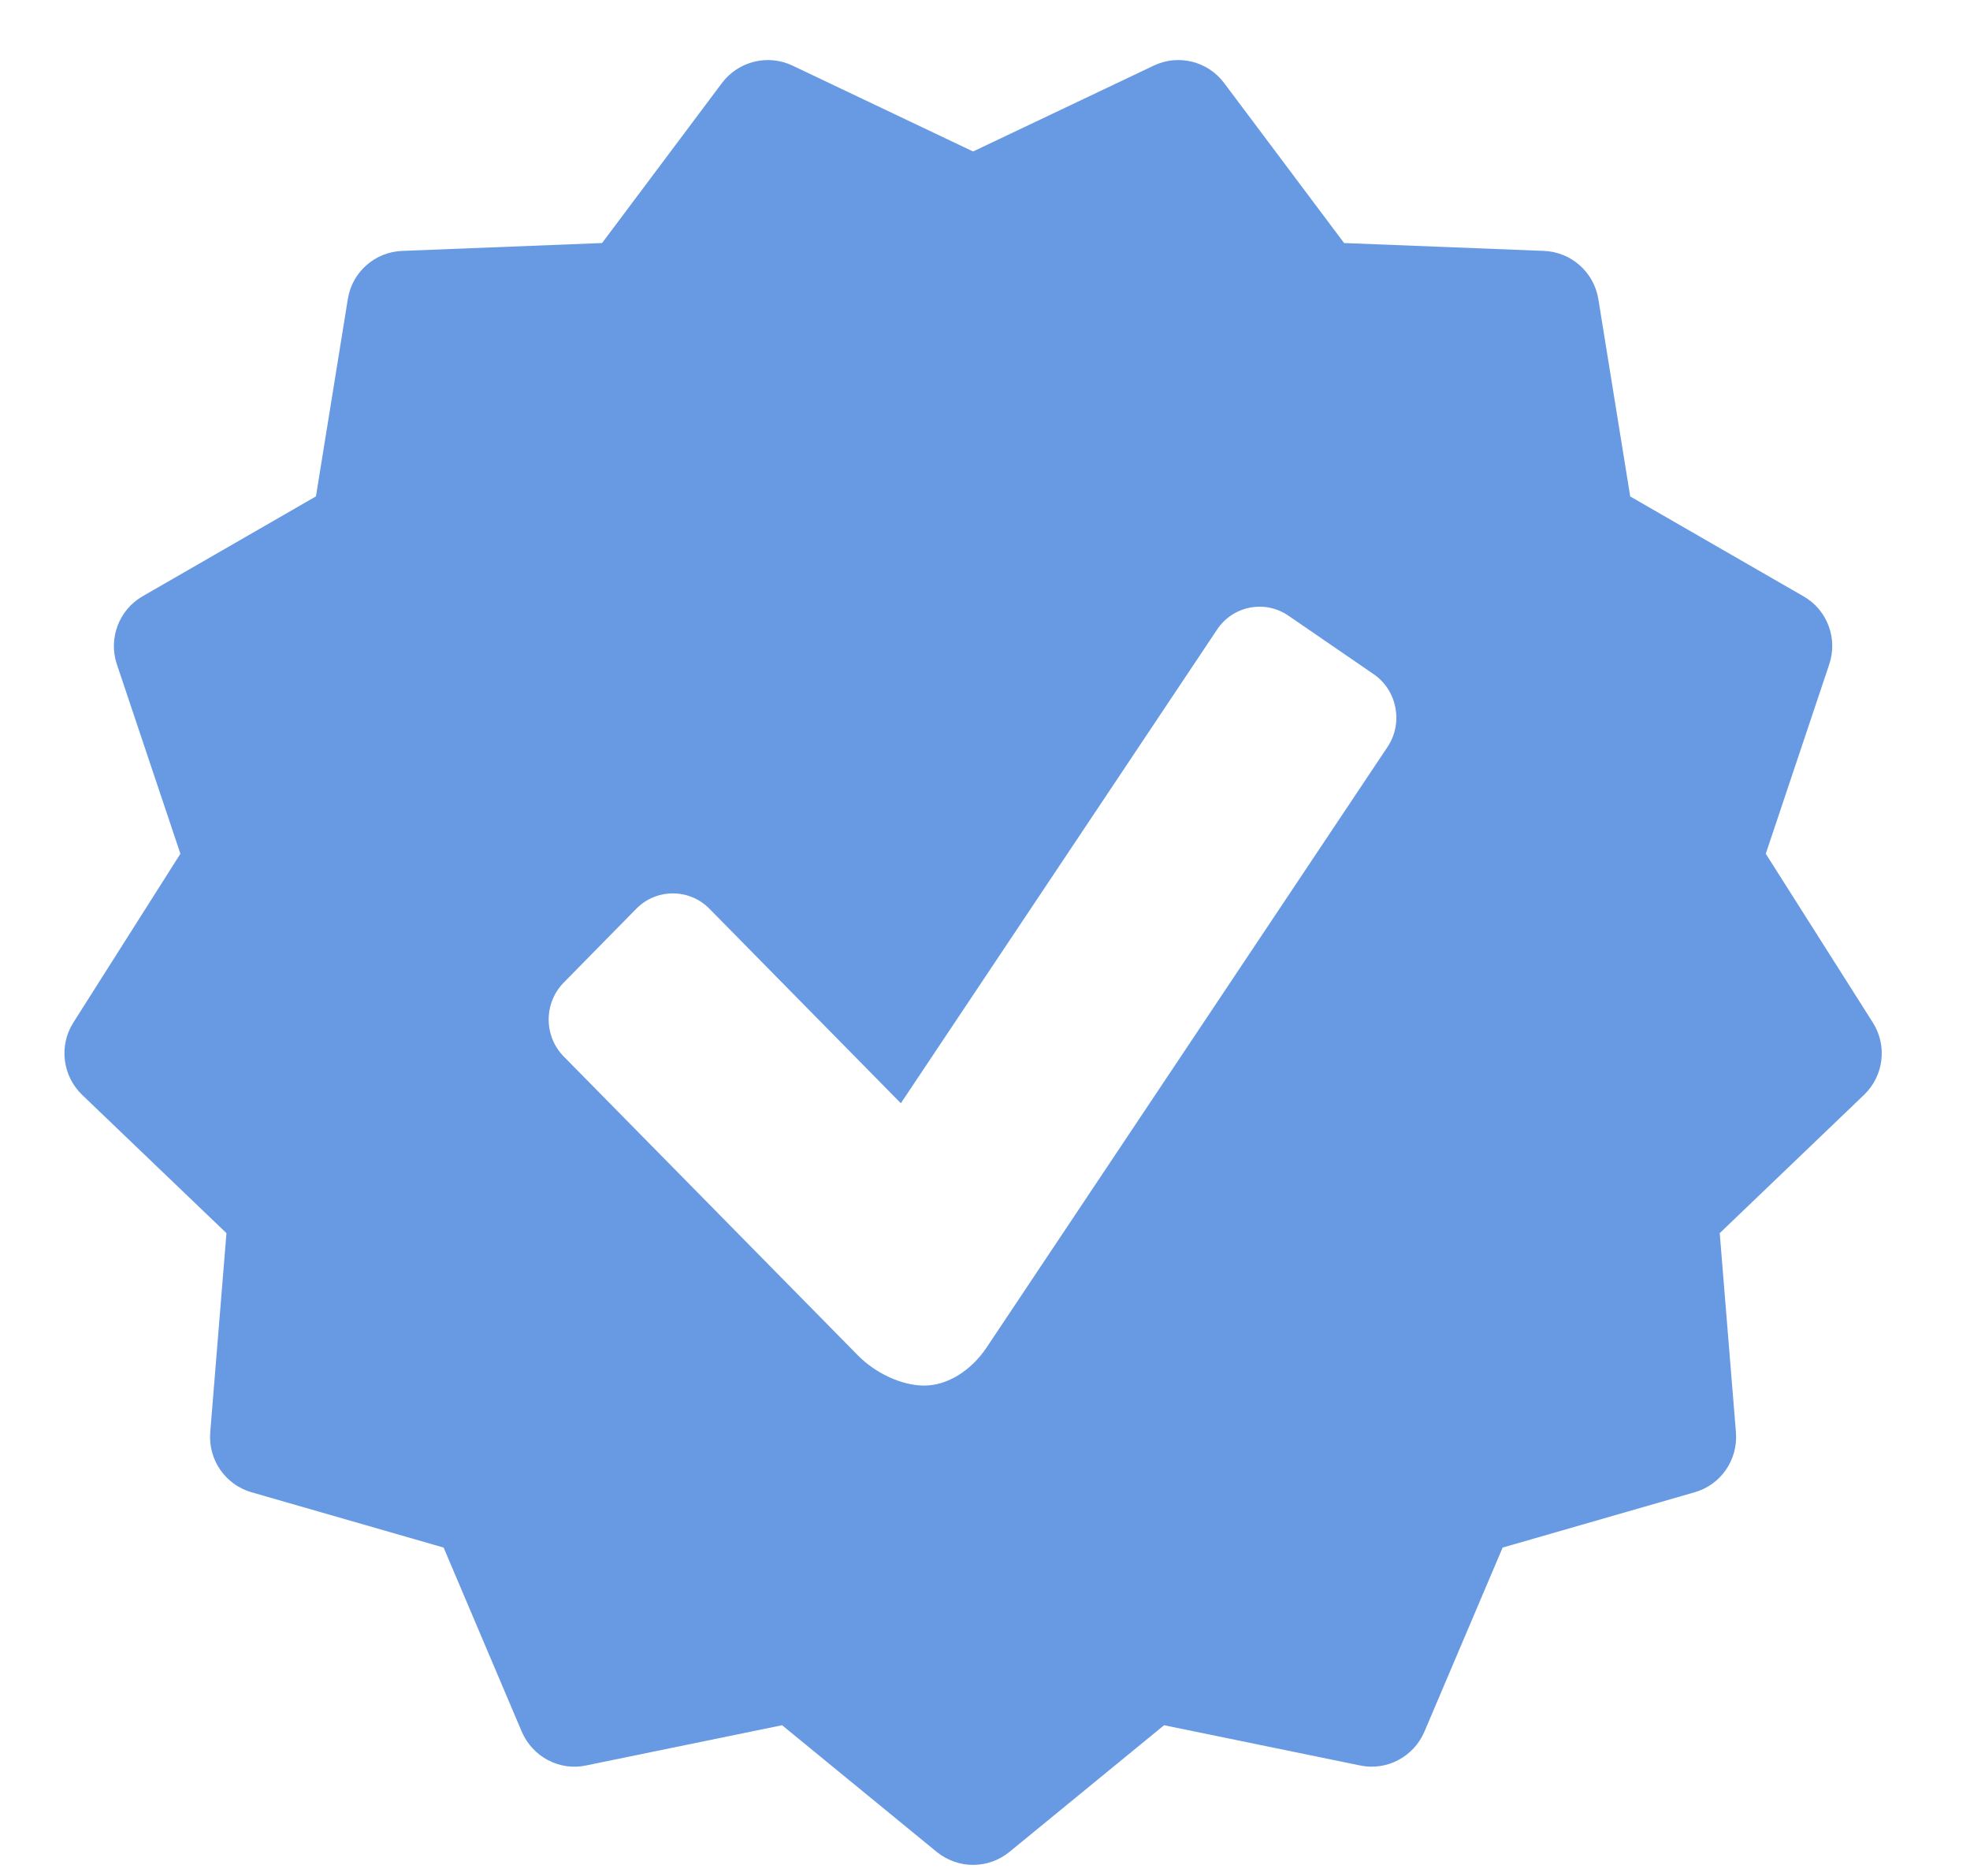 <svg width="21" height="20" viewBox="0 0 21 20" fill="none" xmlns="http://www.w3.org/2000/svg">
<path d="M19.965 10.903L18.823 9.102L19.5 7.081C19.592 6.805 19.478 6.502 19.226 6.358L17.378 5.293L17.038 3.188C16.991 2.901 16.749 2.687 16.459 2.675L14.328 2.591L13.049 0.885C12.875 0.652 12.559 0.574 12.298 0.7L10.373 1.615L8.447 0.699C8.186 0.575 7.871 0.652 7.696 0.885L6.418 2.591L4.287 2.675C3.997 2.686 3.754 2.9 3.708 3.187L3.368 5.292L1.52 6.357C1.269 6.501 1.154 6.804 1.245 7.08L1.923 9.102L0.781 10.903C0.626 11.149 0.666 11.47 0.875 11.672L2.414 13.147L2.241 15.271C2.218 15.562 2.401 15.828 2.68 15.909L4.729 16.499L5.562 18.462C5.677 18.729 5.963 18.883 6.247 18.822L8.337 18.393L9.986 19.744C10.098 19.835 10.236 19.882 10.373 19.882C10.511 19.882 10.648 19.835 10.76 19.744L12.409 18.393L14.499 18.822C14.783 18.882 15.07 18.729 15.184 18.462L16.018 16.499L18.066 15.909C18.345 15.829 18.528 15.562 18.505 15.271L18.332 13.147L19.871 11.672C20.081 11.47 20.12 11.149 19.965 10.903ZM14.791 7.963L10.513 14.372C10.351 14.611 10.101 14.772 9.852 14.772C9.604 14.772 9.327 14.633 9.15 14.455L6.01 11.264C5.795 11.046 5.795 10.693 6.01 10.475L6.785 9.686C6.999 9.471 7.347 9.471 7.56 9.686L9.603 11.762L12.974 6.712C13.143 6.457 13.487 6.392 13.736 6.565L14.645 7.189C14.895 7.362 14.96 7.71 14.791 7.963Z" fill="#689AE3"/>
</svg>

